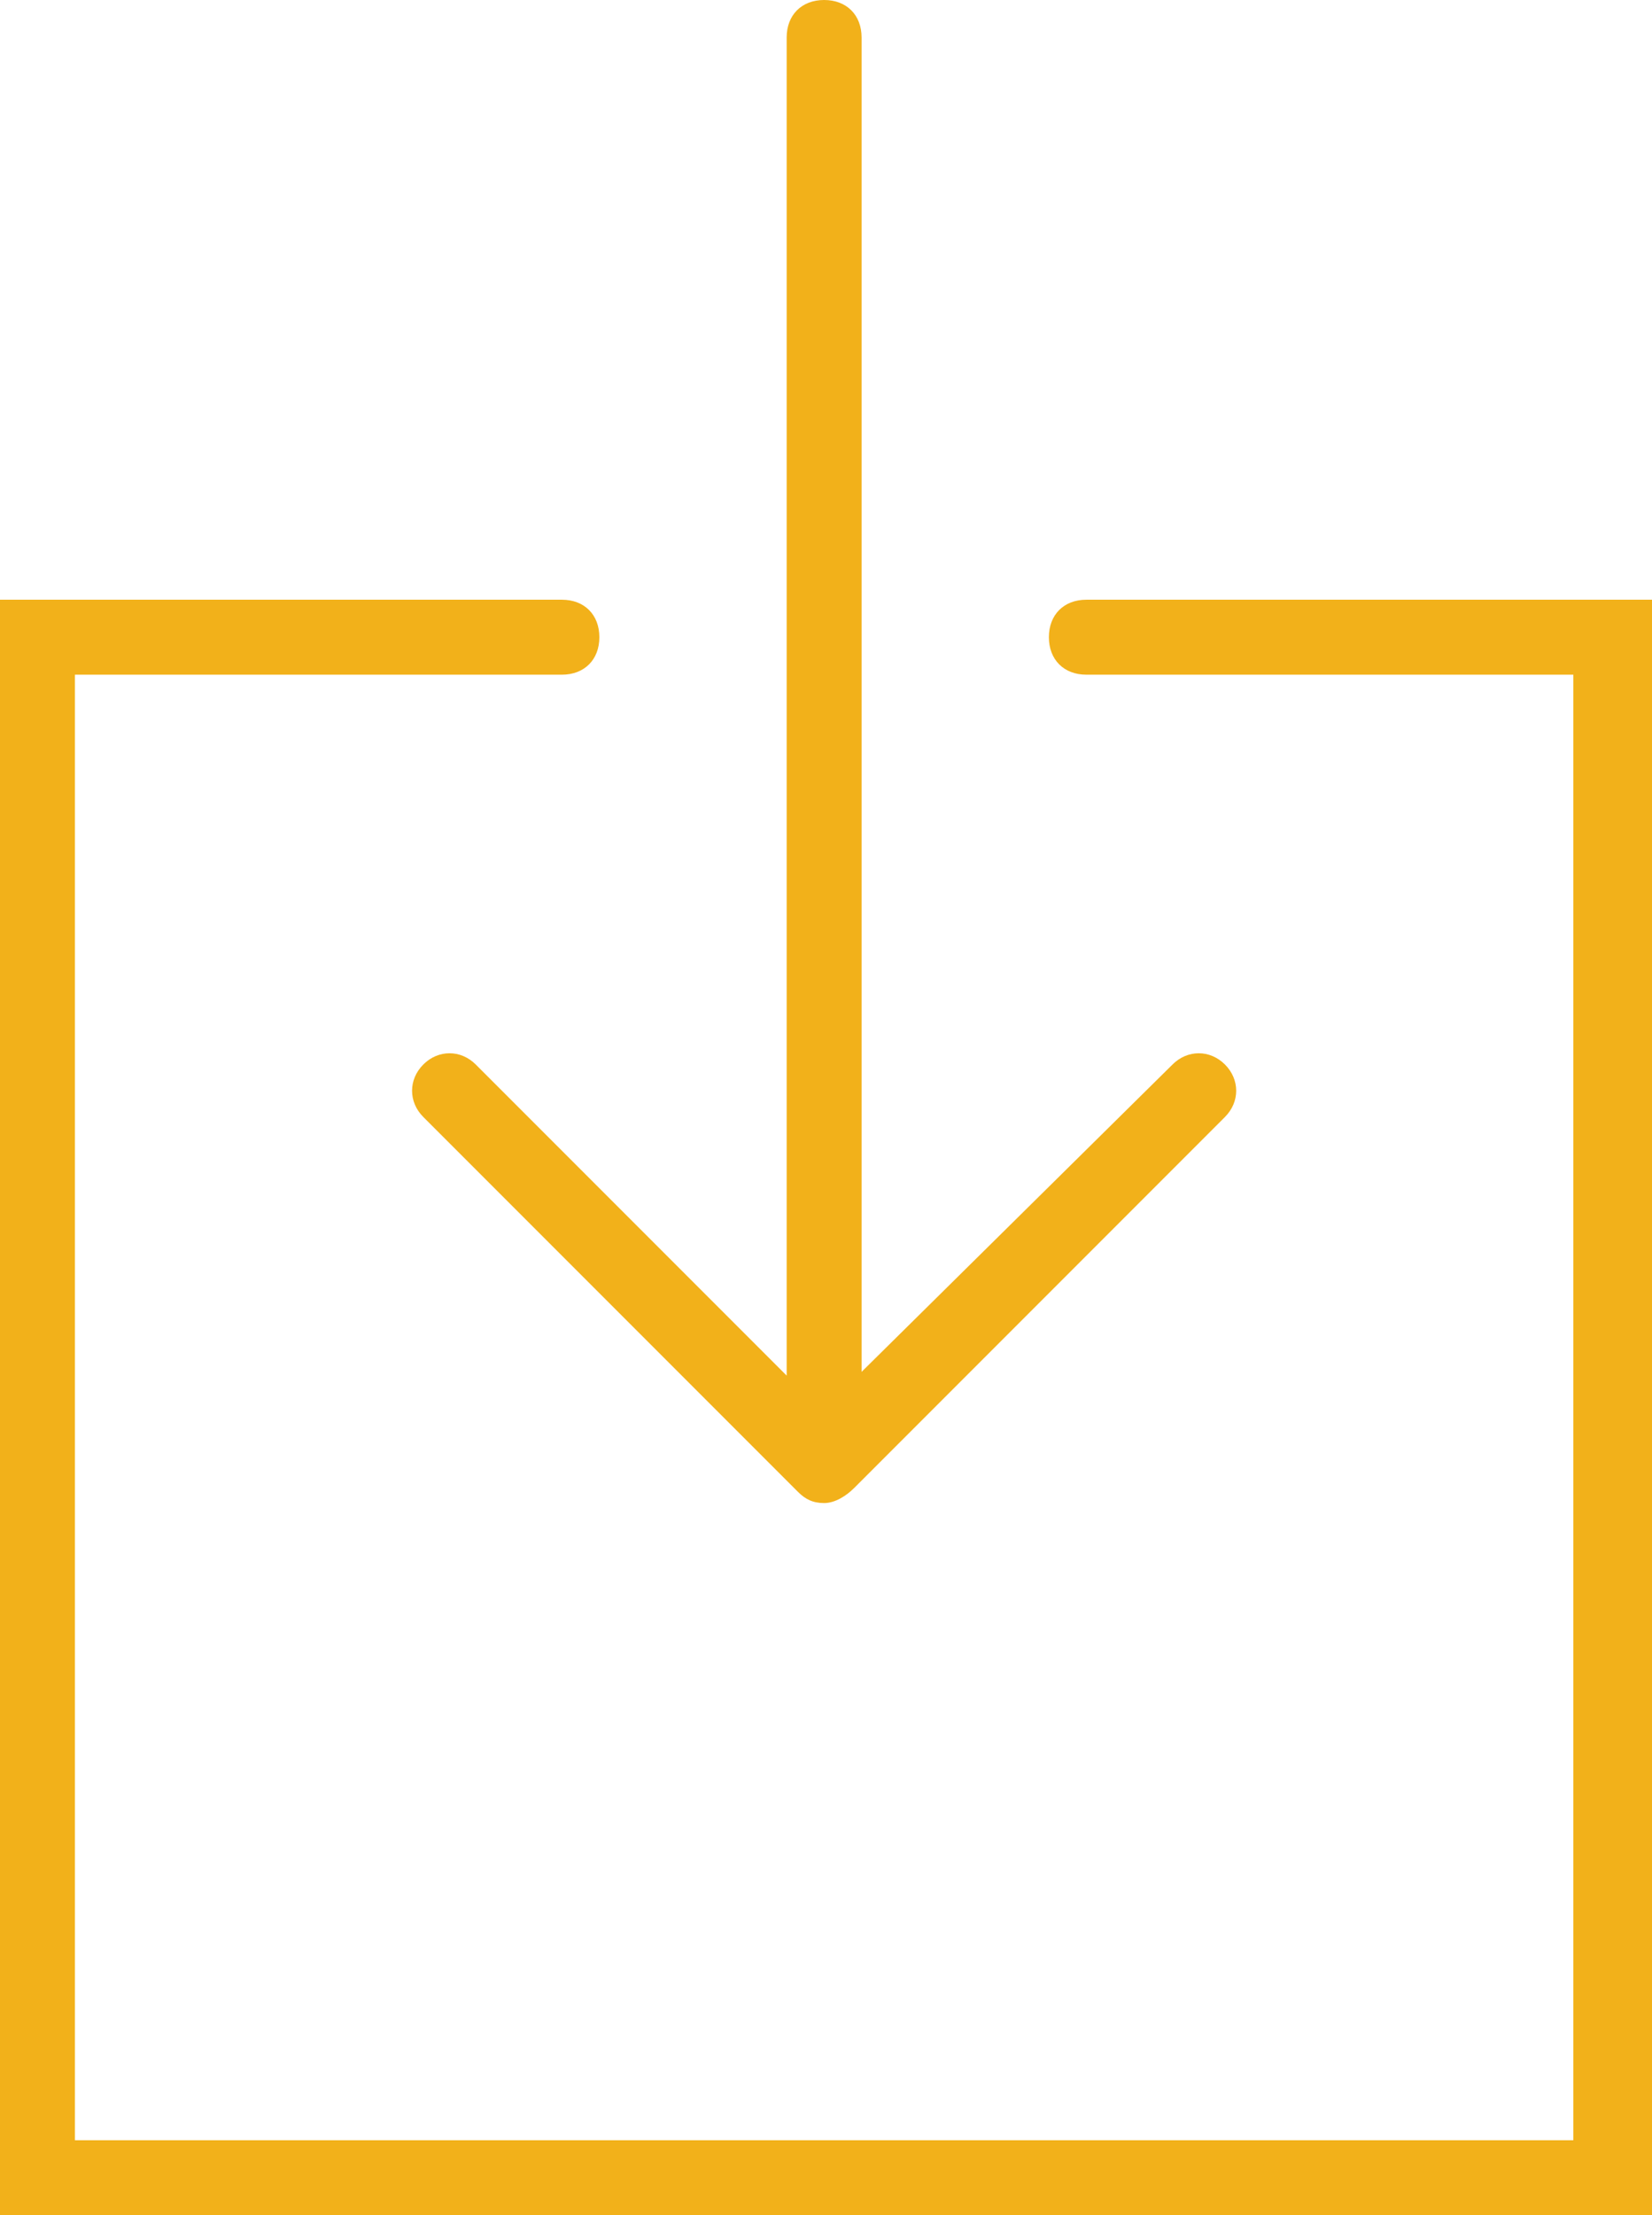 <?xml version="1.0" encoding="utf-8"?>
<!-- Generator: Adobe Illustrator 19.0.0, SVG Export Plug-In . SVG Version: 6.00 Build 0)  -->
<svg version="1.1" id="Livello_1" xmlns="http://www.w3.org/2000/svg" xmlns:xlink="http://www.w3.org/1999/xlink" x="0px" y="0px"
	 viewBox="0 0 44.1 59.1" style="enable-background:new 0 0 44.1 59.1;" xml:space="preserve">
<style type="text/css">
	.st0{fill:#F2B11A;}
</style>
<g id="XMLID_1229_">
	<g id="XMLID_25_">
		<path id="XMLID_27_" class="st0" d="M12.7,28.4c-0.4-0.4-1-0.4-1.4,0c-0.4,0.4-0.4,1,0,1.4l10,10c0.2,0.2,0.4,0.3,0.7,0.3
			c0,0,0,0,0,0c0,0,0,0,0,0c0.3,0,0.6-0.2,0.8-0.4l9.9-9.9c0.4-0.4,0.4-1,0-1.4c-0.4-0.4-1-0.4-1.4,0L23,36.6V1c0-0.6-0.4-1-1-1
			s-1,0.4-1,1v35.7L12.7,28.4z"/>
		<path id="XMLID_26_" class="st0" d="M29,16c-0.6,0-1,0.4-1,1s0.4,1,1,1h13v39.1H2V18h13c0.6,0,1-0.4,1-1s-0.4-1-1-1H0v43.1h44.1
			V16H29z"/>
	</g>
</g>
</svg>
